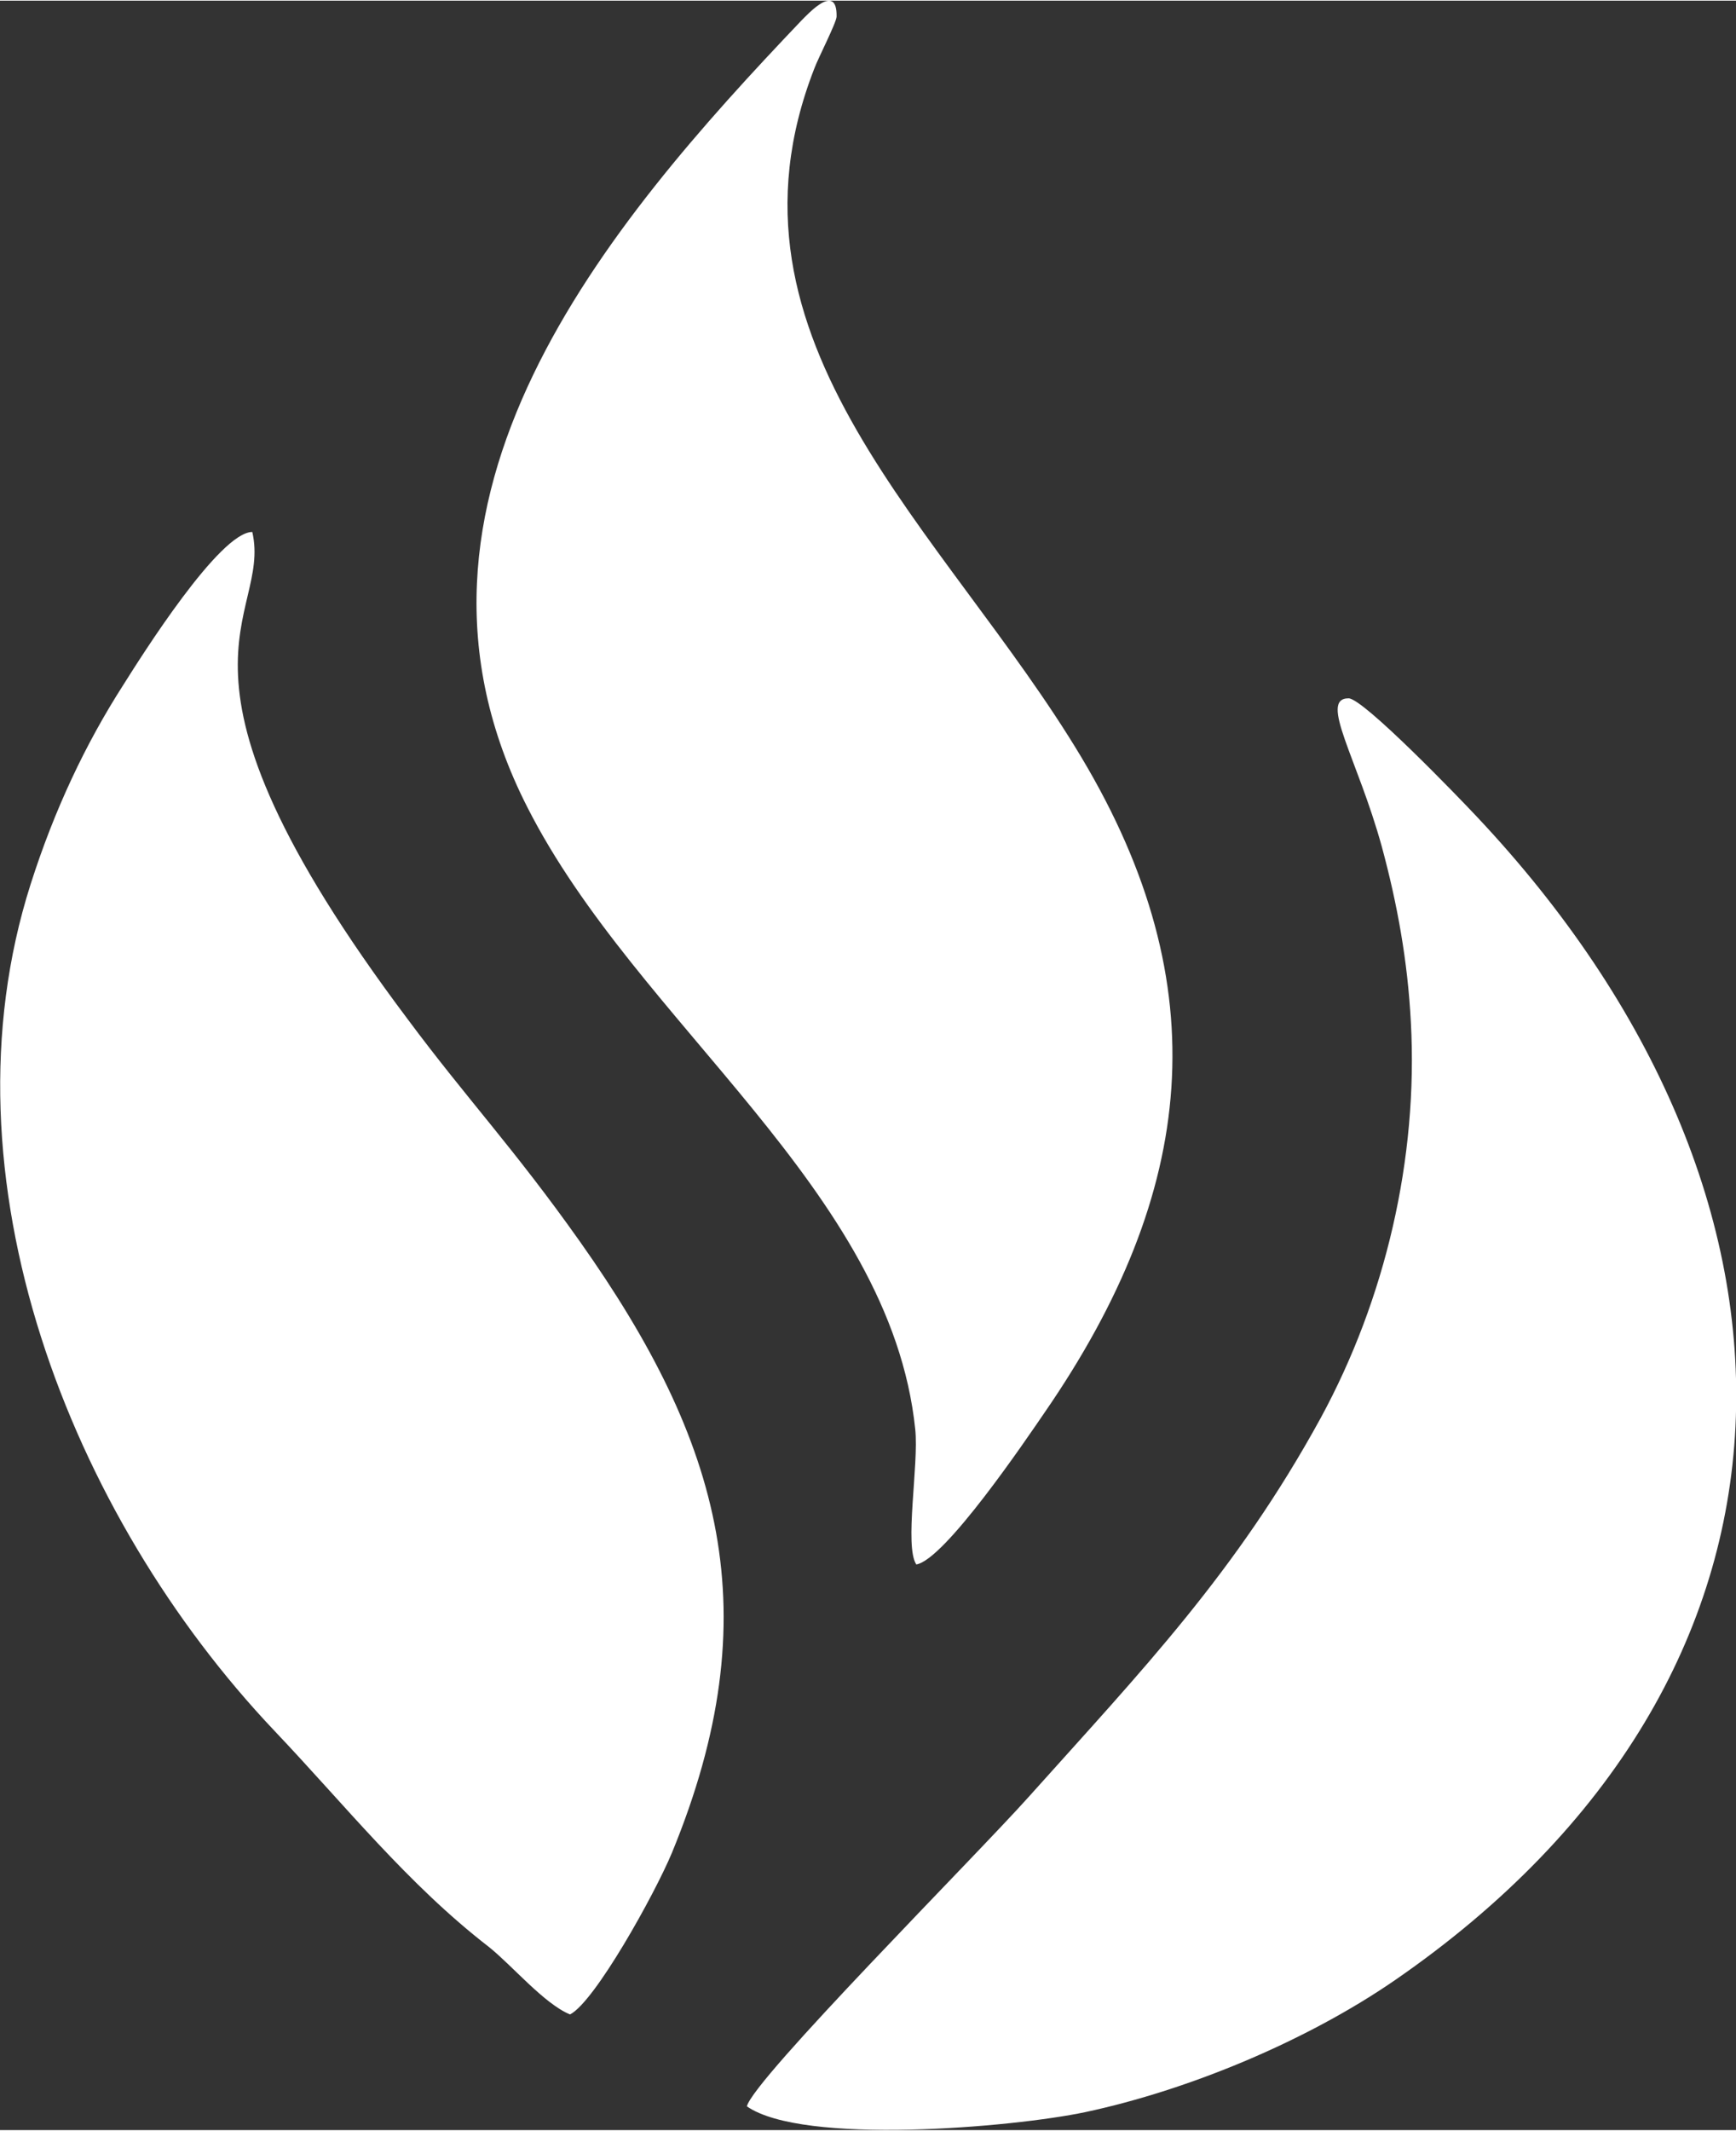 <?xml version="1.0" encoding="UTF-8"?>
<!DOCTYPE svg PUBLIC "-//W3C//DTD SVG 1.1//EN" "http://www.w3.org/Graphics/SVG/1.1/DTD/svg11.dtd">
<!-- Creator: CorelDRAW 2021 (64-Bit) -->
<svg xmlns="http://www.w3.org/2000/svg" xml:space="preserve" width="150px" height="184px" version="1.1" style="shape-rendering:geometricPrecision; text-rendering:geometricPrecision; image-rendering:optimizeQuality; fill-rule:evenodd; clip-rule:evenodd"
viewBox="0 0 32.89 40.32"
 xmlns:xlink="http://www.w3.org/1999/xlink"
 xmlns:xodm="http://www.corel.com/coreldraw/odm/2003">
 <rect x="0" y="0" width="32.89" height="40.32" fill="#333333" stroke="none"/>
 <defs>
  <style type="text/css">
   <![CDATA[
    .fil0 {fill:white}
   ]]>
  </style>
 </defs>
 <g id="Layer_x0020_1">
  <path class="fil0" d="M10.8 38.13c0.47,-0.24 1.6,-2.27 1.93,-3.06 1.87,-4.54 0.94,-7.78 -1.74,-11.57 -1.26,-1.78 -2.14,-2.7 -3.27,-4.22 -5.02,-6.68 -2.56,-7.56 -2.94,-9.22 -0.62,0 -2.1,2.35 -2.44,2.89 -0.72,1.12 -1.31,2.37 -1.76,3.78 -1.77,5.55 0.75,11.95 4.62,16.03 1.34,1.41 2.52,2.9 4.06,4.09 0.44,0.35 1.05,1.08 1.54,1.28zm15.63 -0.65c8.35,-5.76 8.34,-14.84 1.53,-22.05 -0.3,-0.32 -2.13,-2.22 -2.41,-2.22 -0.57,0 0.17,1.14 0.63,2.81 0.29,1.07 0.49,2.16 0.55,3.32 0.14,2.58 -0.48,5.24 -1.71,7.5 -1.6,2.92 -3.37,4.76 -5.53,7.17 -1.02,1.14 -5.21,5.34 -5.34,5.86 1.06,0.74 5.03,0.4 6.41,0.11 1.97,-0.42 4.2,-1.35 5.87,-2.5zm-9.07 -7.87c0.54,-0.09 2.07,-2.35 2.44,-2.89 2.87,-4.17 3.28,-8.06 0.69,-12.39 -2.58,-4.31 -7.09,-7.86 -5.06,-13.05 0.07,-0.19 0.42,-0.87 0.42,-0.98 0.01,-0.65 -0.53,-0.06 -0.67,0.08 -3.67,3.85 -8.15,9.08 -5.19,14.89 2.08,4.1 6.88,7.24 7.35,11.78 0.07,0.68 -0.21,2.21 0.02,2.56z"/>
 </g>
</svg>
